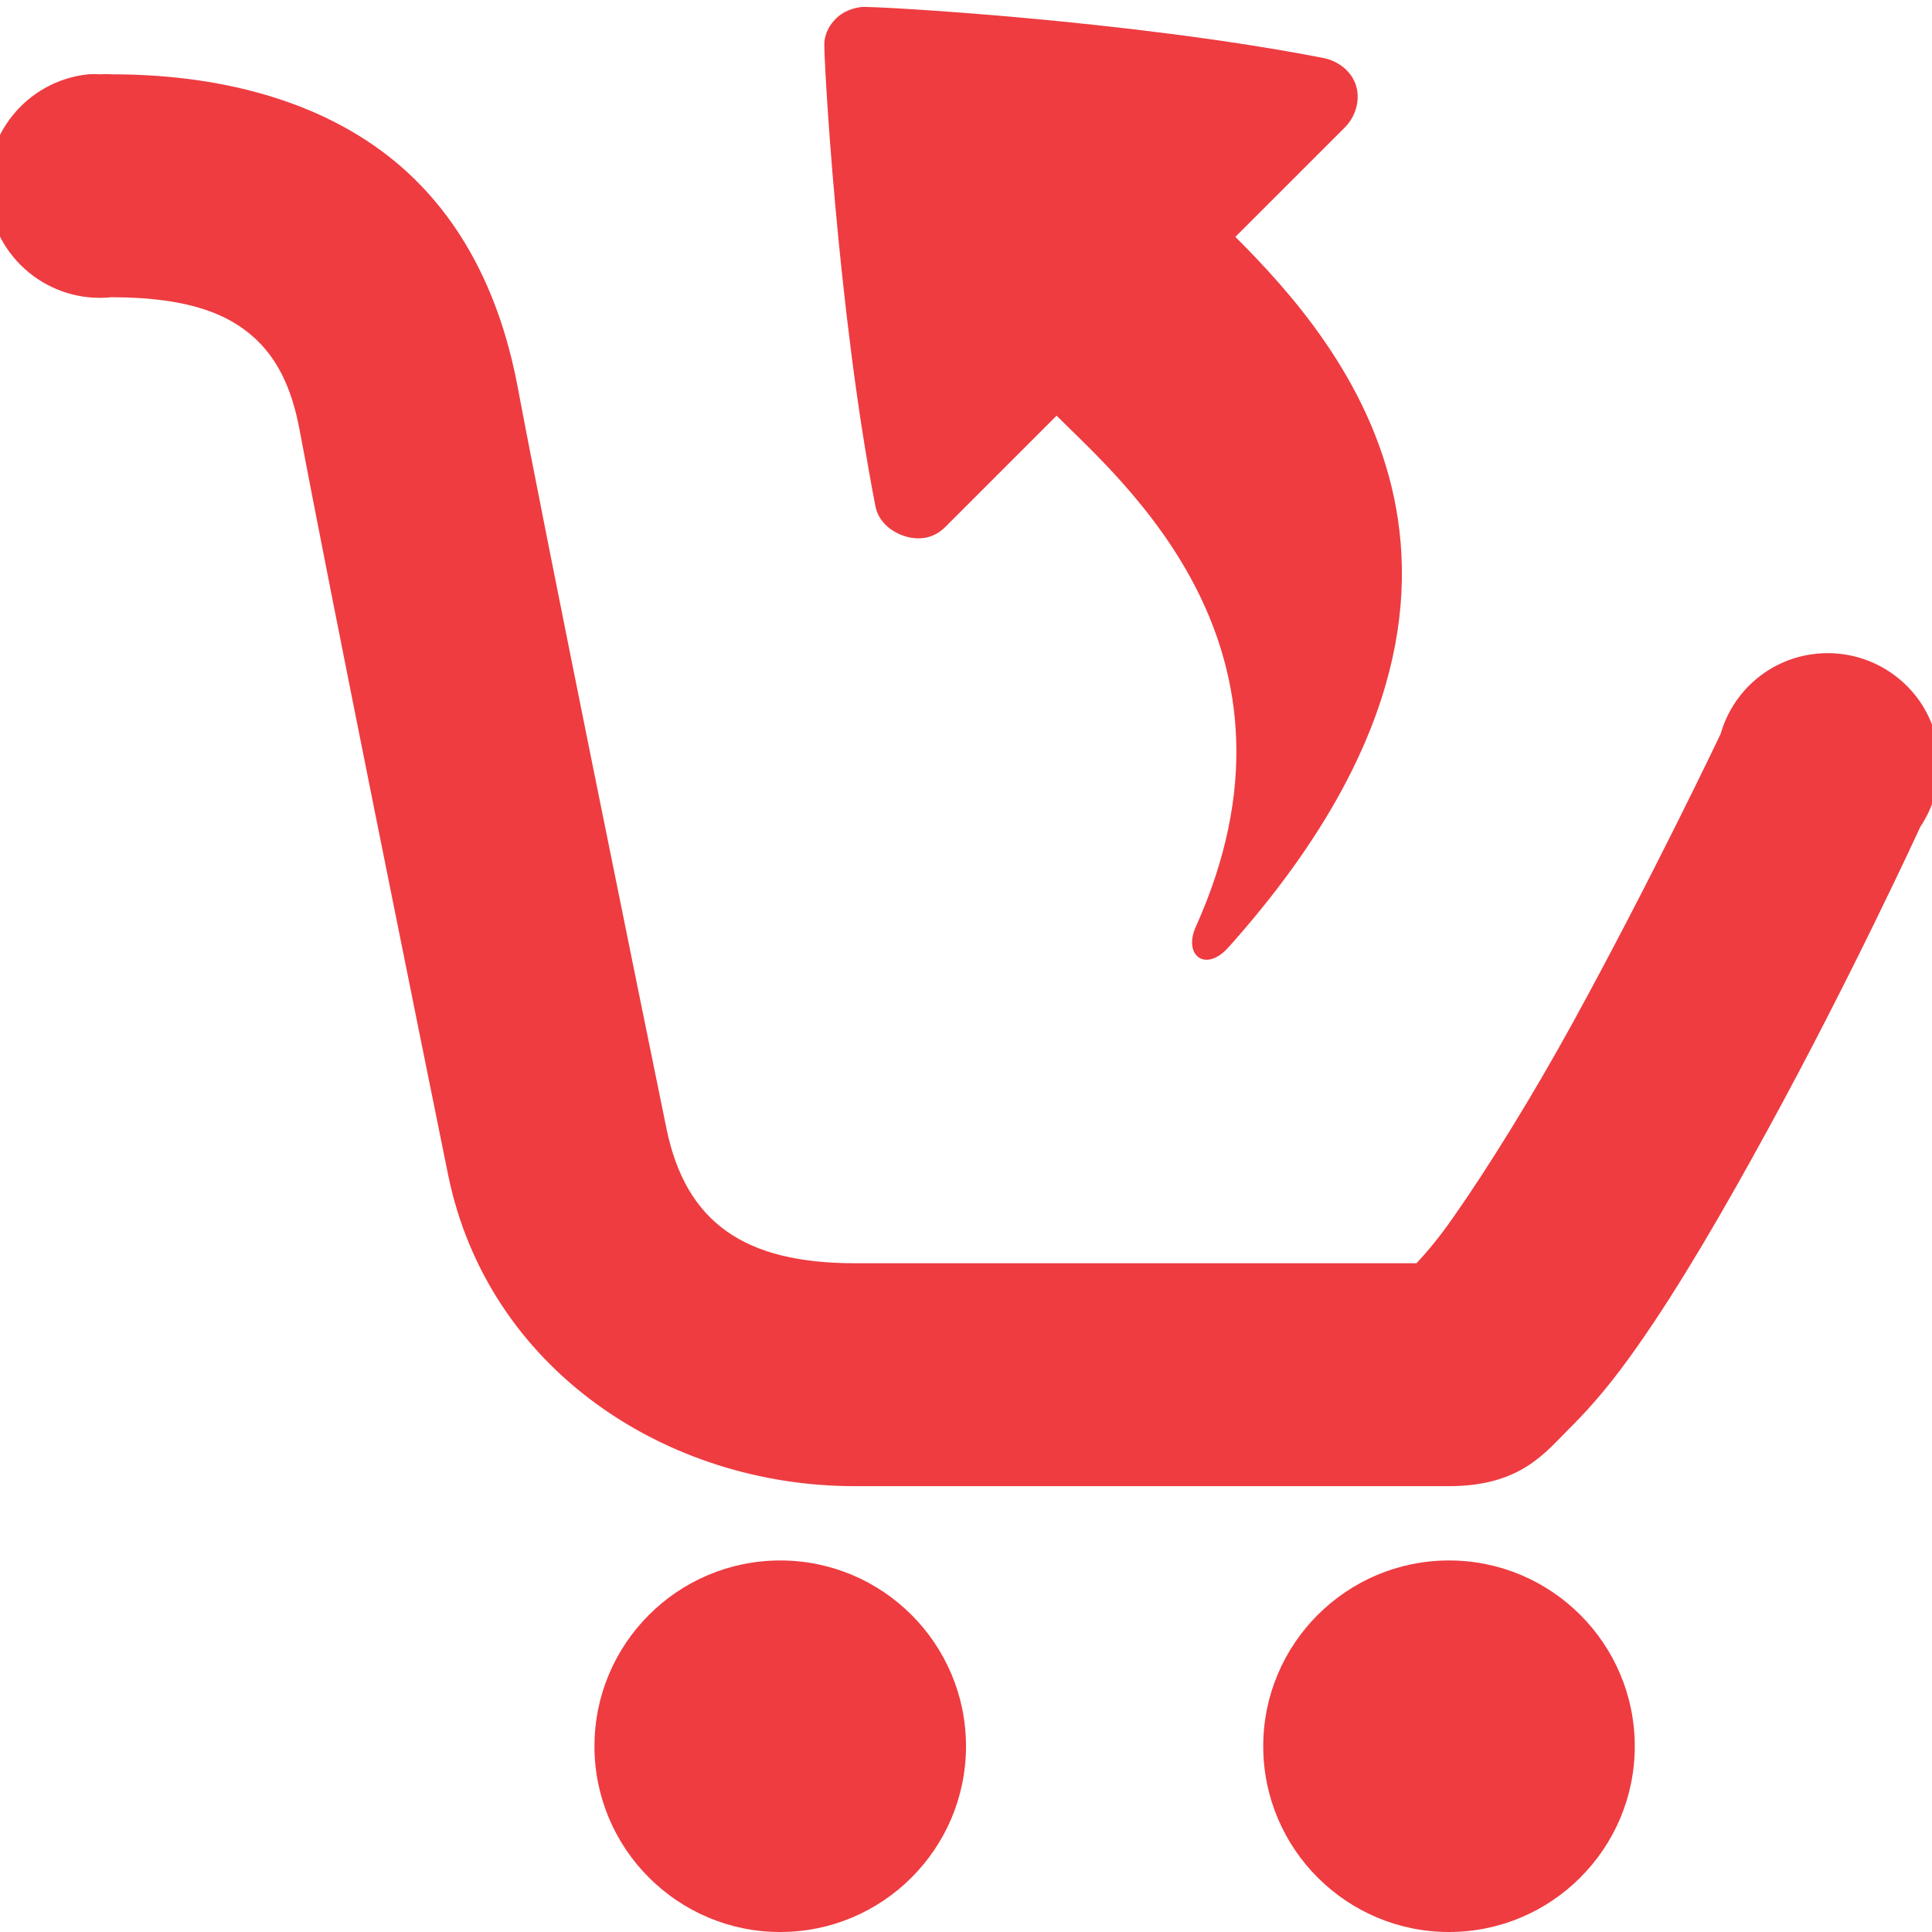<?xml version="1.0" encoding="UTF-8"?>
<svg xmlns="http://www.w3.org/2000/svg" xmlns:xlink="http://www.w3.org/1999/xlink" width="52pt" height="52pt" viewBox="0 0 52 52" version="1.1">
<g id="surface359977">
<path style=" stroke:none;fill-rule:nonzero;fill:rgb(93.333%,23.529%,25.49%);fill-opacity:1;" d="M 23.188 0.188 C 22.93 0.219 22.68 0.32 22.5 0.5 C 22.328 0.672 22.219 0.867 22.188 1.125 C 22.156 1.375 22.539 8.383 23.562 13.625 C 23.641 14.031 23.977 14.32 24.375 14.438 C 24.766 14.555 25.148 14.477 25.438 14.188 L 28.438 11.188 C 30.258 13.008 35.539 17.484 32.188 24.938 C 31.836 25.711 32.445 26.188 33.062 25.5 C 41.773 15.766 36.172 9.297 33.25 6.375 L 36.188 3.438 C 36.484 3.148 36.617 2.703 36.5 2.312 C 36.383 1.922 36.023 1.641 35.625 1.562 C 30.383 0.539 23.438 0.156 23.188 0.188 Z M 2.375 2 C 0.719 2.172 -0.484 3.656 -0.312 5.312 C -0.141 6.969 1.344 8.172 3 8 C 5.203 8 6.203 8.523 6.812 9.062 C 7.422 9.602 7.836 10.367 8.062 11.562 C 8.805 15.555 11.438 28.555 12.062 31.625 C 13.133 36.859 17.945 40 23 40 L 39 40 C 40.938 40 41.594 39.086 42.25 38.438 C 42.906 37.789 43.477 37.086 44.062 36.25 C 45.234 34.586 46.438 32.492 47.562 30.438 C 49.812 26.336 51.688 22.25 51.688 22.25 C 52.344 21.266 52.367 19.984 51.742 18.984 C 51.109 17.984 49.953 17.445 48.773 17.609 C 47.602 17.773 46.641 18.609 46.312 19.75 C 46.312 19.75 44.453 23.664 42.312 27.562 C 41.242 29.508 40.062 31.414 39.125 32.75 C 38.719 33.336 38.367 33.742 38.125 34 L 23 34 C 20.055 34 18.461 32.922 17.938 30.375 C 17.312 27.32 14.641 14.219 13.938 10.438 C 13.555 8.391 12.695 6.148 10.812 4.5 C 8.93 2.852 6.219 2 3 2 C 2.898 1.992 2.789 1.992 2.688 2 C 2.586 1.992 2.477 1.992 2.375 2 Z M 21 42 C 18.242 42 16 44.242 16 47 C 16 49.758 18.242 52 21 52 C 23.758 52 26 49.758 26 47 C 26 44.242 23.758 42 21 42 Z M 39 42 C 36.242 42 34 44.242 34 47 C 34 49.758 36.242 52 39 52 C 41.758 52 44 49.758 44 47 C 44 44.242 41.758 42 39 42 Z M 39 42 "/>
</g>
</svg>
